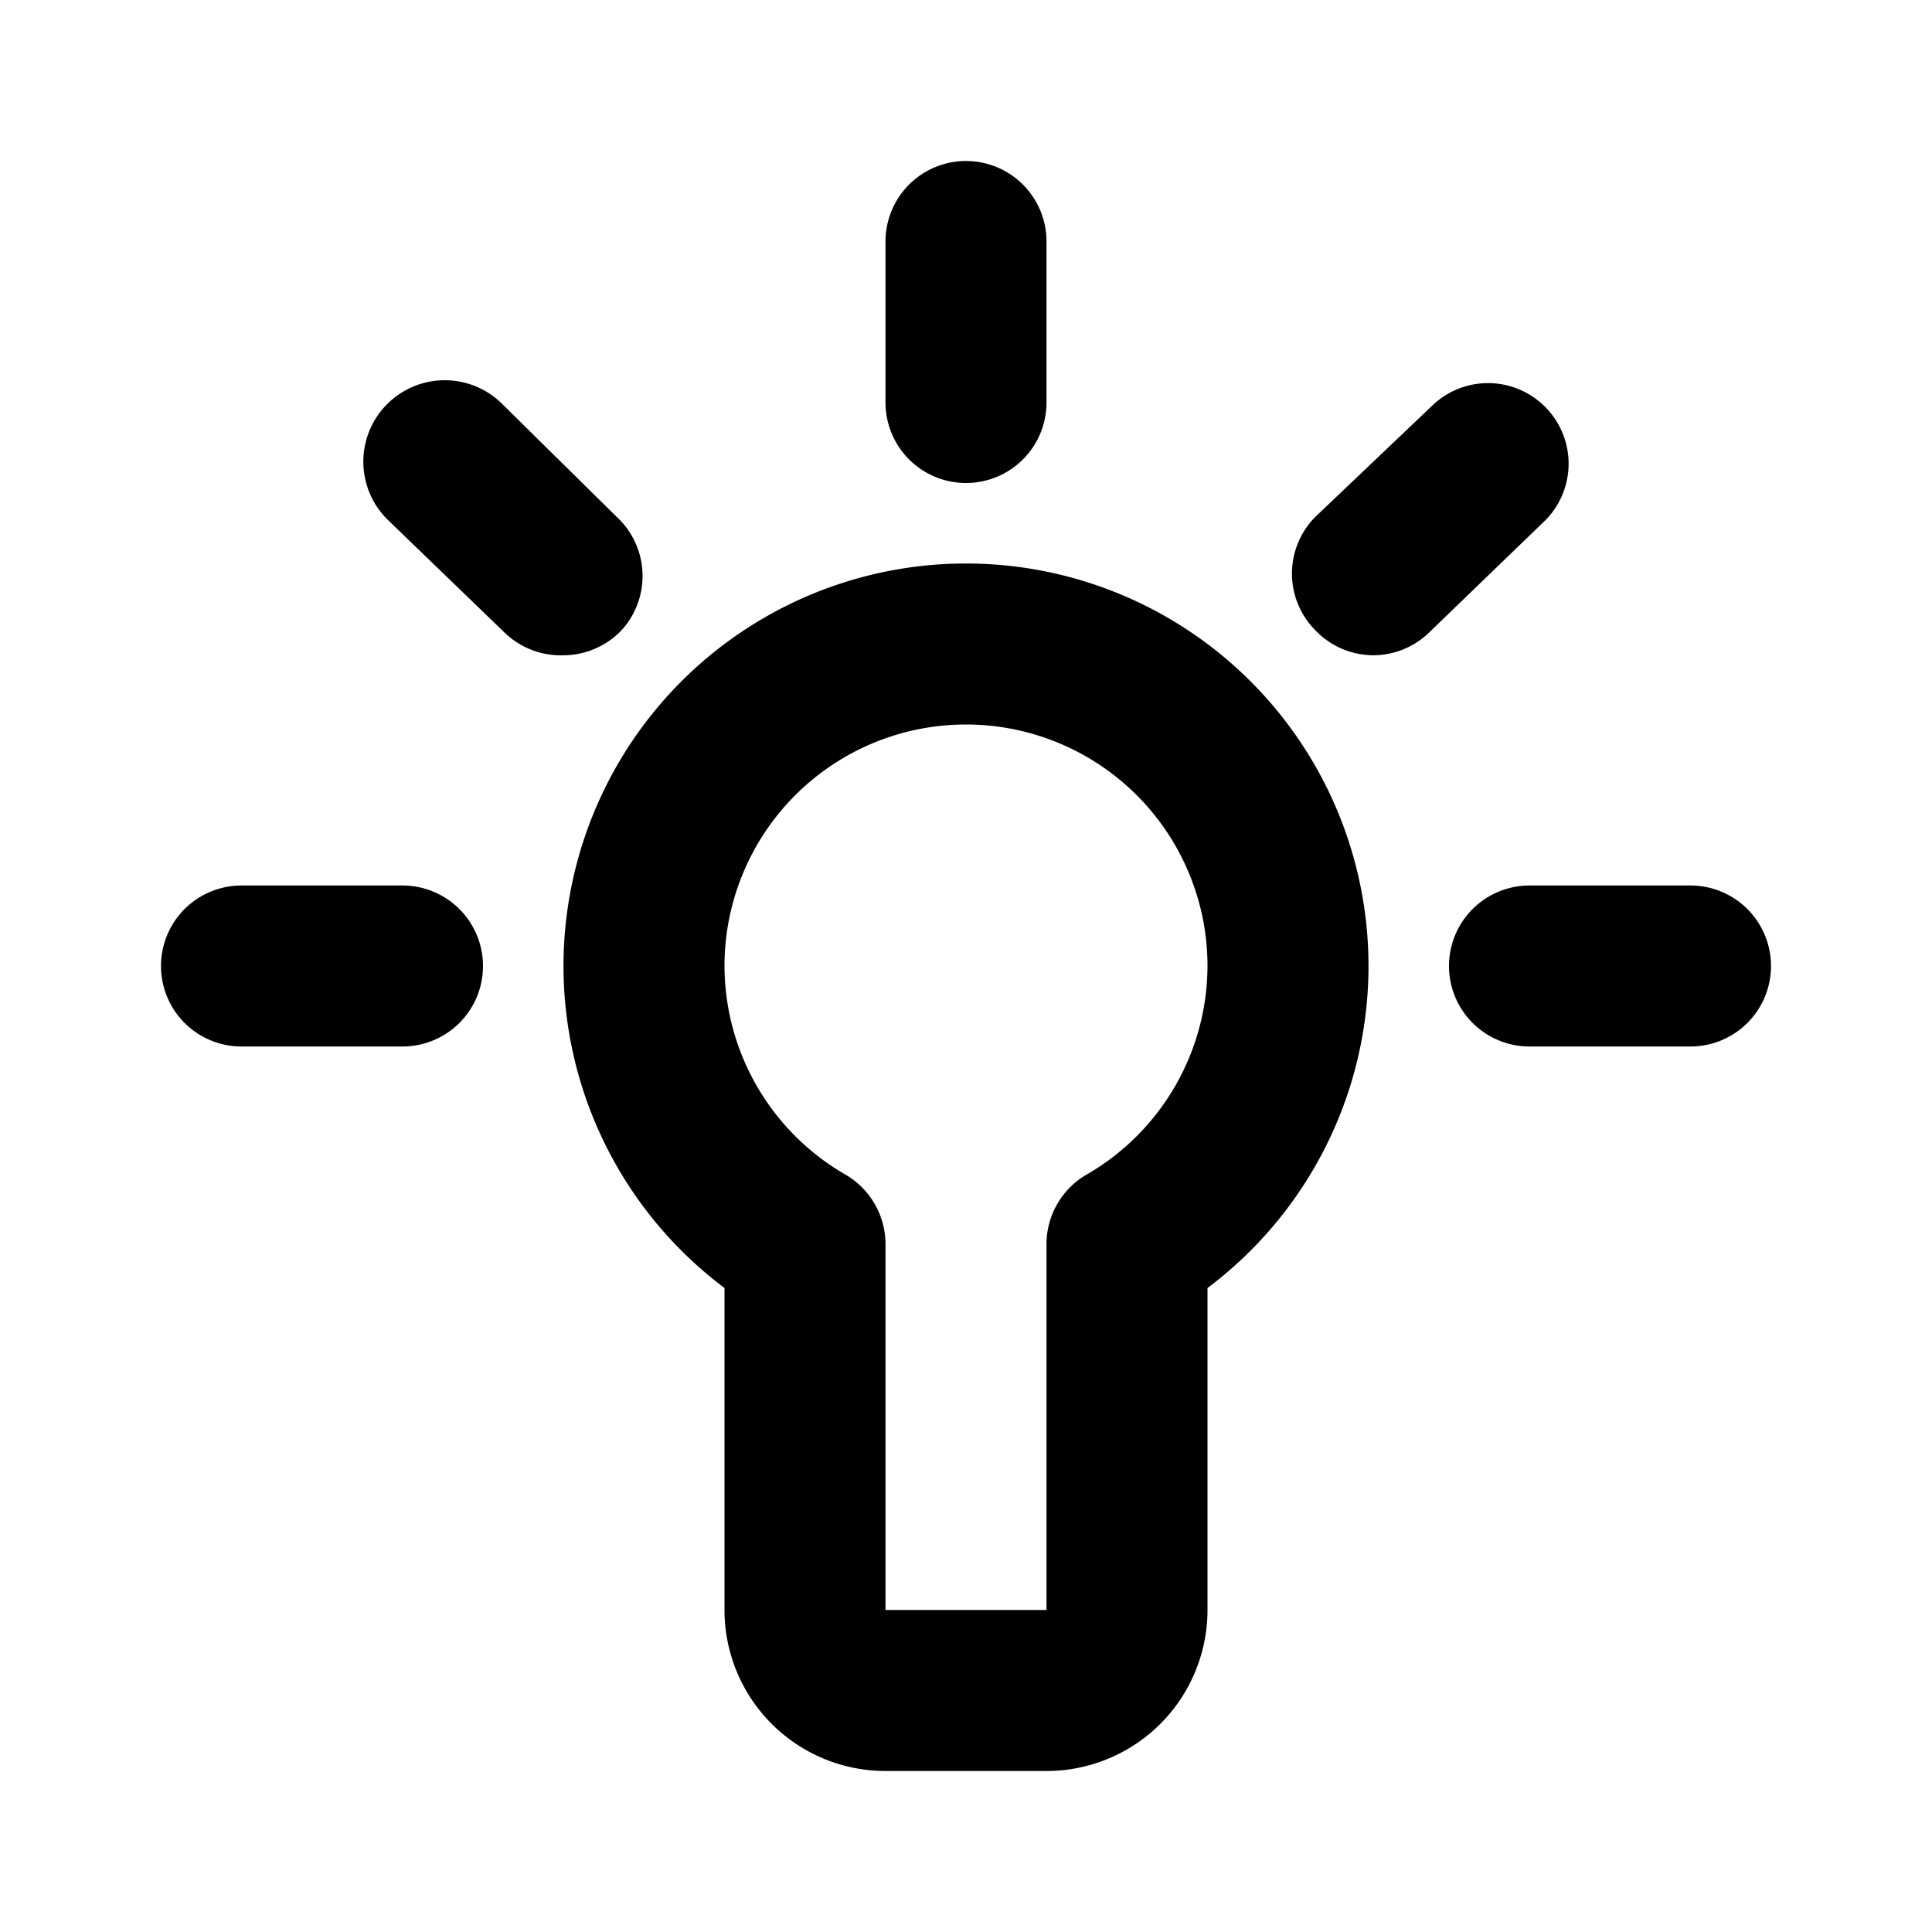 <?xml version="1.0" encoding="utf-8"?>
<!-- Generator: www.svgicons.com -->
<svg xmlns="http://www.w3.org/2000/svg" width="800" height="800" viewBox="0 0 24 24">
<path fill="currentColor" d="M12 7a5 5 0 0 0-3 9v4a2 2 0 0 0 2 2h2a2 2 0 0 0 2-2v-4a5 5 0 0 0-3-9m1.5 7.59a1 1 0 0 0-.5.87V20h-2v-4.54a1 1 0 0 0-.5-.87A3 3 0 0 1 9 12a3 3 0 0 1 6 0a3 3 0 0 1-1.5 2.59M12 6a1 1 0 0 0 1-1V3a1 1 0 0 0-2 0v2a1 1 0 0 0 1 1m9 5h-2a1 1 0 0 0 0 2h2a1 1 0 0 0 0-2M5 11H3a1 1 0 0 0 0 2h2a1 1 0 0 0 0-2m2.66-4.58L6.22 5a1 1 0 0 0-1.39 1.47l1.44 1.39a1 1 0 0 0 .73.28a1 1 0 0 0 .72-.31a1 1 0 0 0-.06-1.41m11.53-1.37a1 1 0 0 0-1.41 0l-1.44 1.37a1 1 0 0 0 0 1.41a1 1 0 0 0 .72.31a1 1 0 0 0 .69-.28l1.44-1.39a1 1 0 0 0 0-1.42"/>
</svg>
